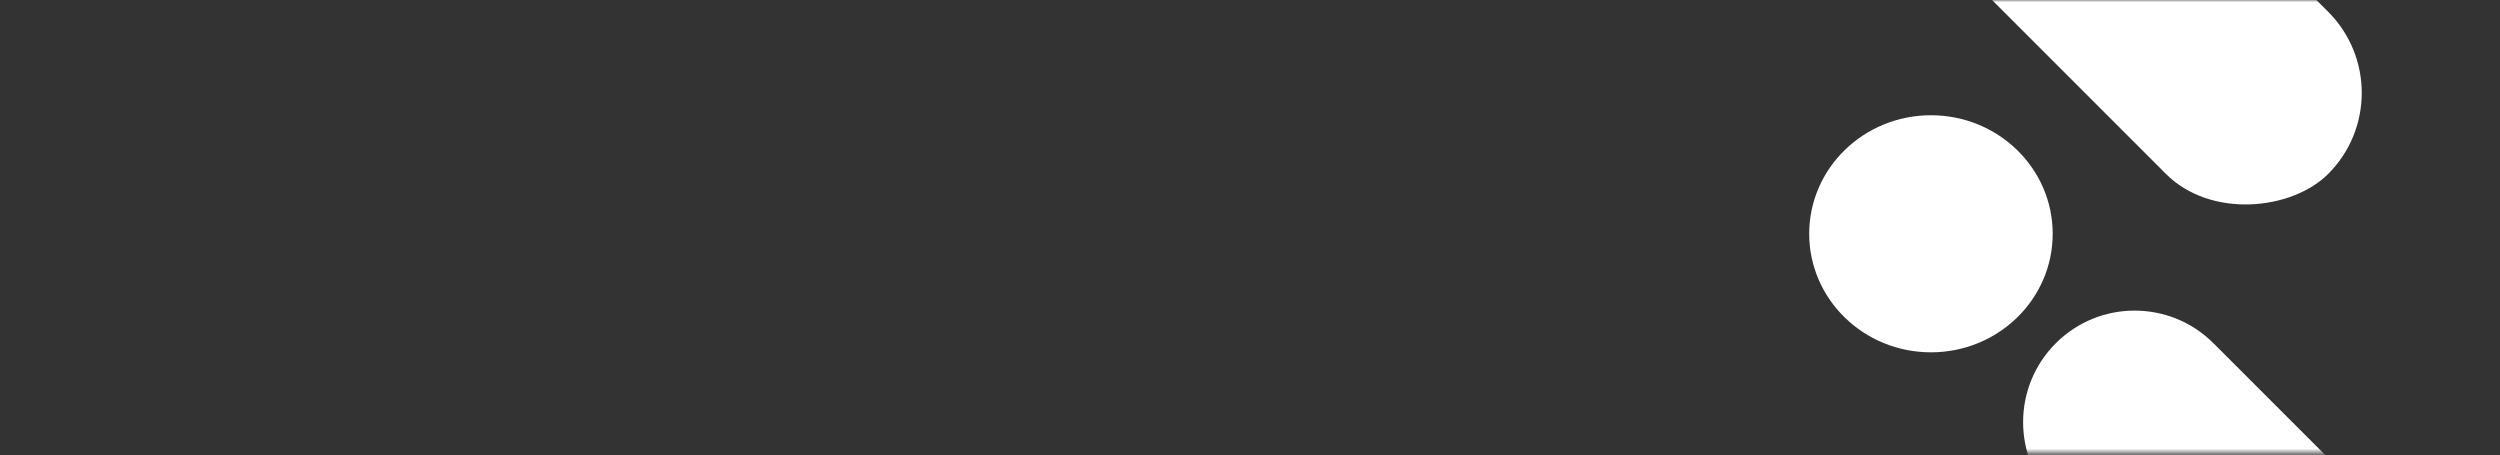 <?xml version="1.0" encoding="UTF-8"?> <svg xmlns="http://www.w3.org/2000/svg" width="560" height="102" viewBox="0 0 560 102" fill="none"><rect x="0" y="0" width="560" height="102" fill="#333333" stroke="none"/> <mask id="mask0_390:121" style="mask-type:alpha" maskUnits="userSpaceOnUse" x="0" y="0" width="560" height="102"> <path d="M0 10C0 4.477 4.477 0 10 0H550C555.523 0 560 4.477 560 10V101.479H0V10Z" fill="white"></path> </mask> <g mask="url(#mask0_390:121)"> <rect width="303.174" height="51.384" rx="25.692" transform="matrix(0.707 0.707 0.707 -0.707 289 -157.214)" fill="white"></rect> <path d="M460.493 76.892C450.738 86.647 450.738 102.463 460.493 112.218L627.46 279.185C637.215 288.94 653.031 288.94 662.786 279.185C672.541 269.43 672.541 253.614 662.786 243.859L495.819 76.892C486.064 67.137 470.248 67.137 460.493 76.892Z" fill="white"></path> <ellipse cx="432.532" cy="52.368" rx="27.271" ry="26.553" fill="white"></ellipse> </g> </svg> 